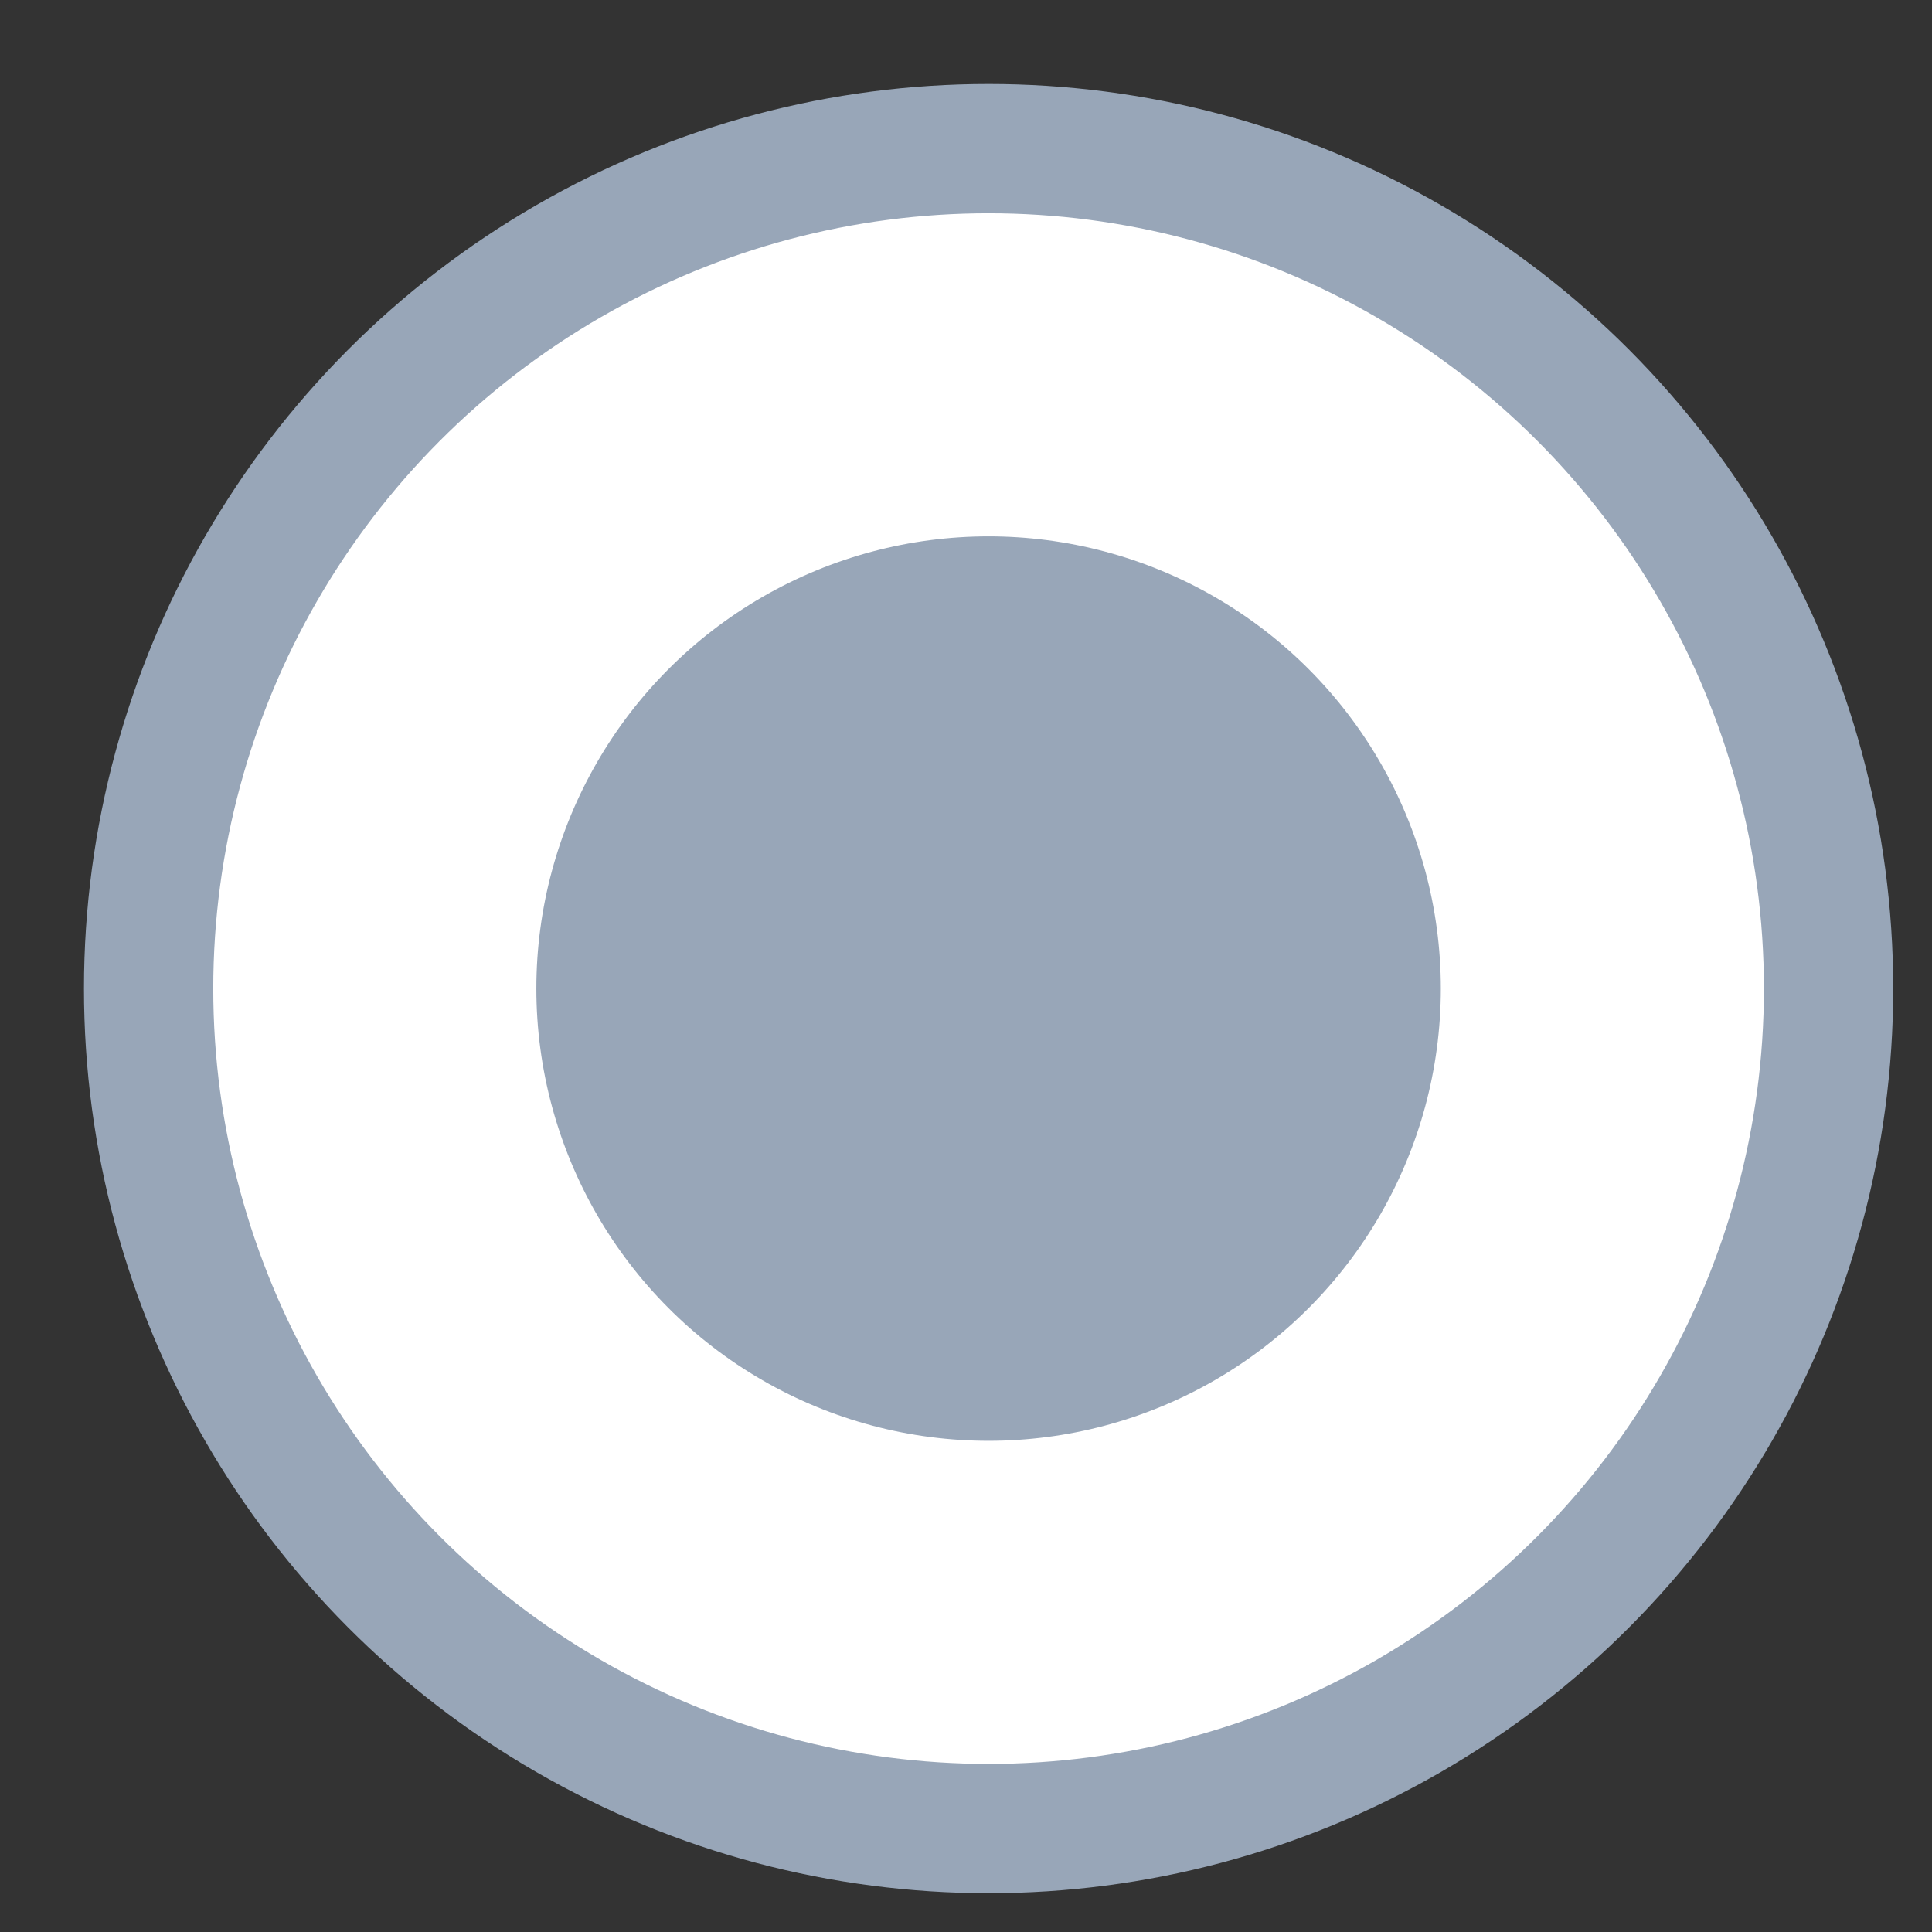 <svg width="13" height="13" viewBox="0 0 13 13" fill="none" xmlns="http://www.w3.org/2000/svg">
<rect x="0" y="0" width="13" height="13" fill="#333333" stroke="none"/>
<circle cx="6.652" cy="6.652" r="5.652" fill="white" stroke="#98A6B8" stroke-width="0.87"/>
<circle cx="6.652" cy="6.652" r="3.043" fill="#98A6B8"/>
</svg>
